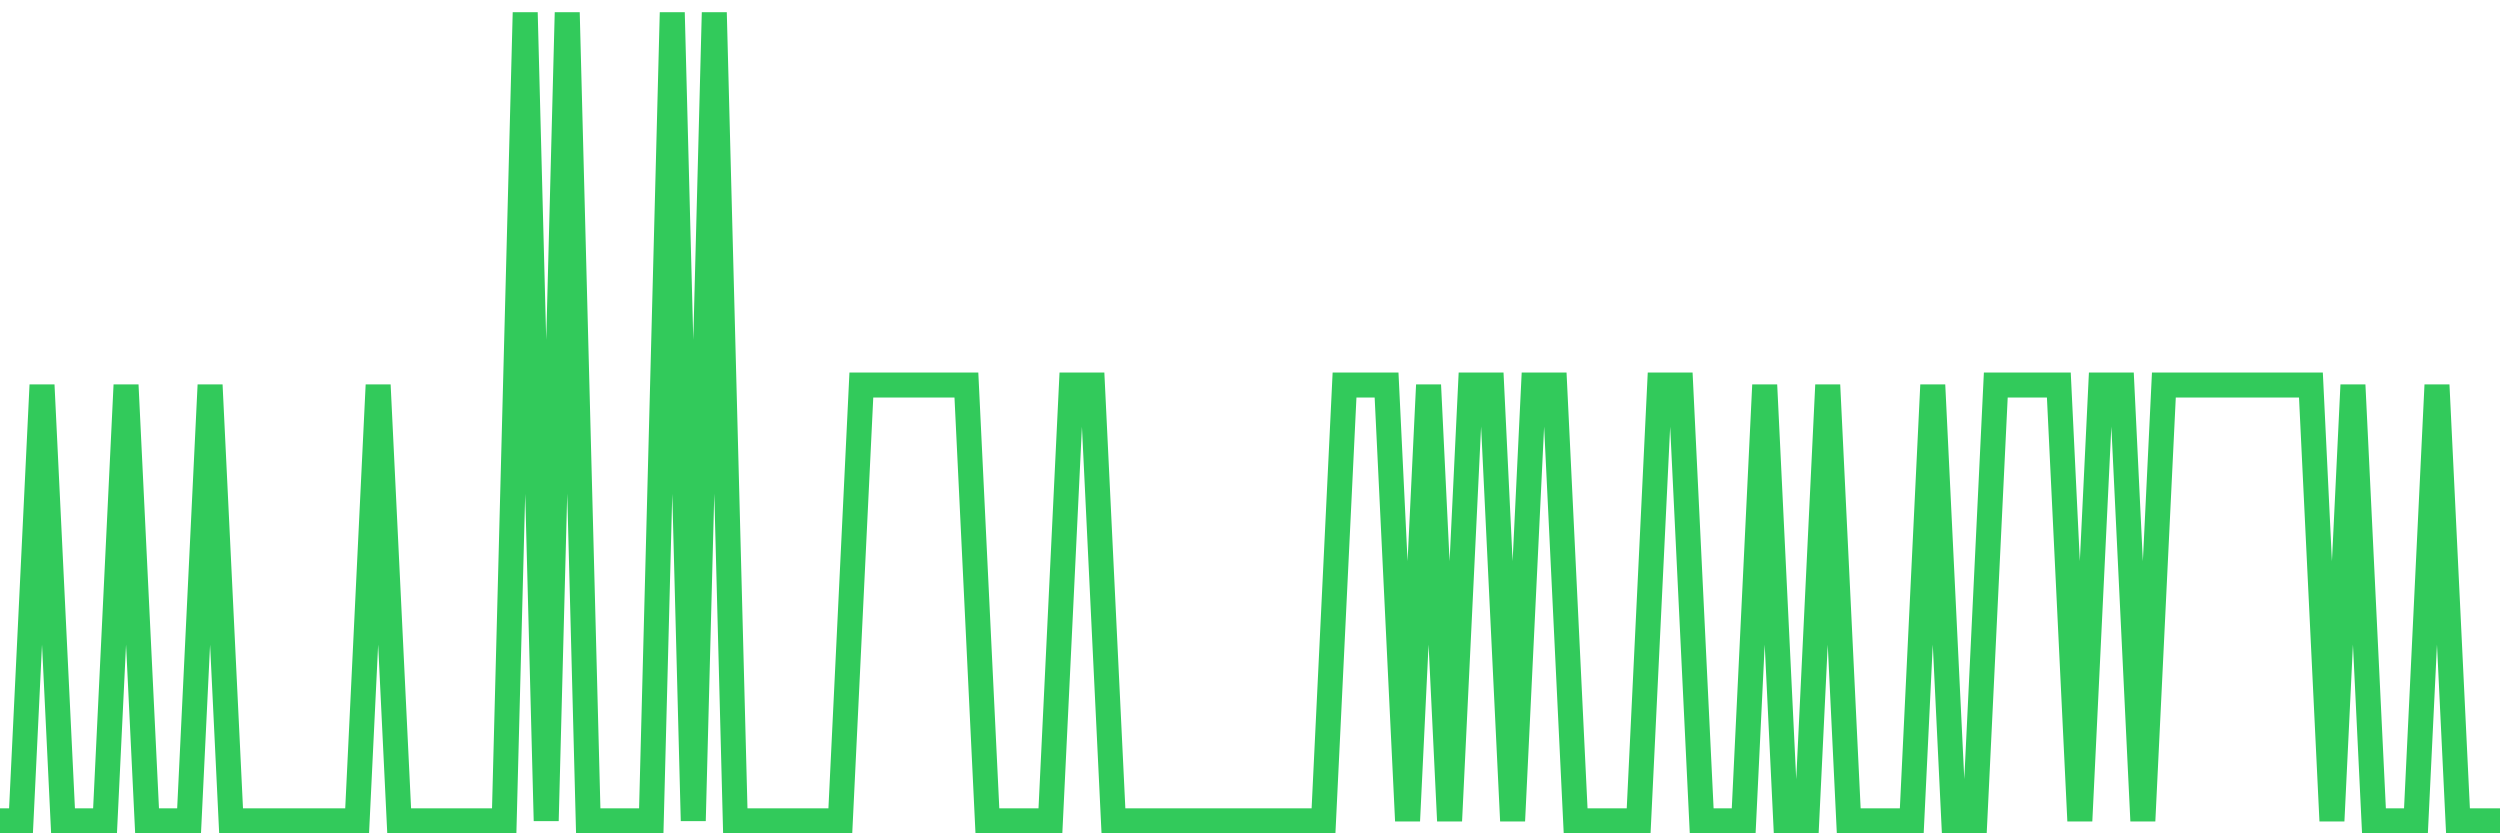 <svg
  xmlns="http://www.w3.org/2000/svg"
  xmlns:xlink="http://www.w3.org/1999/xlink"
  width="120"
  height="40"
  viewBox="0 0 120 40"
  preserveAspectRatio="none"
>
  <polyline
    points="0,39.4 1.008,39.4 2.017,18.48 3.025,39.4 4.034,39.4 5.042,39.4 6.05,18.48 7.059,39.4 8.067,39.4 9.076,39.4 10.084,18.48 11.092,39.4 12.101,39.4 13.109,39.4 14.118,39.4 15.126,39.4 16.134,39.4 17.143,39.4 18.151,18.48 19.16,39.4 20.168,39.4 21.176,39.4 22.185,39.4 23.193,39.4 24.202,39.4 25.21,0.6 26.218,39.4 27.227,0.6 28.235,39.4 29.244,39.4 30.252,39.4 31.261,39.4 32.269,0.6 33.277,39.4 34.286,0.6 35.294,39.4 36.303,39.4 37.311,39.4 38.319,39.4 39.328,39.4 40.336,39.4 41.345,18.48 42.353,18.48 43.361,18.48 44.37,18.48 45.378,18.48 46.387,18.48 47.395,39.4 48.403,39.4 49.412,39.4 50.42,39.4 51.429,18.48 52.437,18.48 53.445,39.4 54.454,39.4 55.462,39.4 56.471,39.4 57.479,39.4 58.487,39.4 59.496,39.4 60.504,39.4 61.513,39.4 62.521,39.4 63.529,39.4 64.538,18.48 65.546,18.48 66.555,18.48 67.563,39.4 68.571,18.48 69.58,39.4 70.588,18.48 71.597,18.48 72.605,39.4 73.613,18.48 74.622,18.48 75.63,39.4 76.639,39.4 77.647,39.4 78.655,39.4 79.664,18.48 80.672,18.48 81.681,39.4 82.689,39.4 83.697,39.4 84.706,18.48 85.714,39.4 86.723,39.4 87.731,18.48 88.739,39.4 89.748,39.4 90.756,39.4 91.765,39.4 92.773,18.48 93.782,39.4 94.79,39.4 95.798,18.48 96.807,18.48 97.815,18.48 98.824,18.48 99.832,39.4 100.84,18.48 101.849,18.48 102.857,39.4 103.866,18.48 104.874,18.48 105.882,18.48 106.891,18.48 107.899,18.48 108.908,18.48 109.916,18.48 110.924,18.48 111.933,39.4 112.941,18.48 113.95,39.4 114.958,39.4 115.966,39.4 116.975,18.48 117.983,39.4 118.992,39.4 120,39.4"
    fill="none"
    stroke="#32ca5b"
    stroke-width="1.2"
  >
  </polyline>
</svg>
